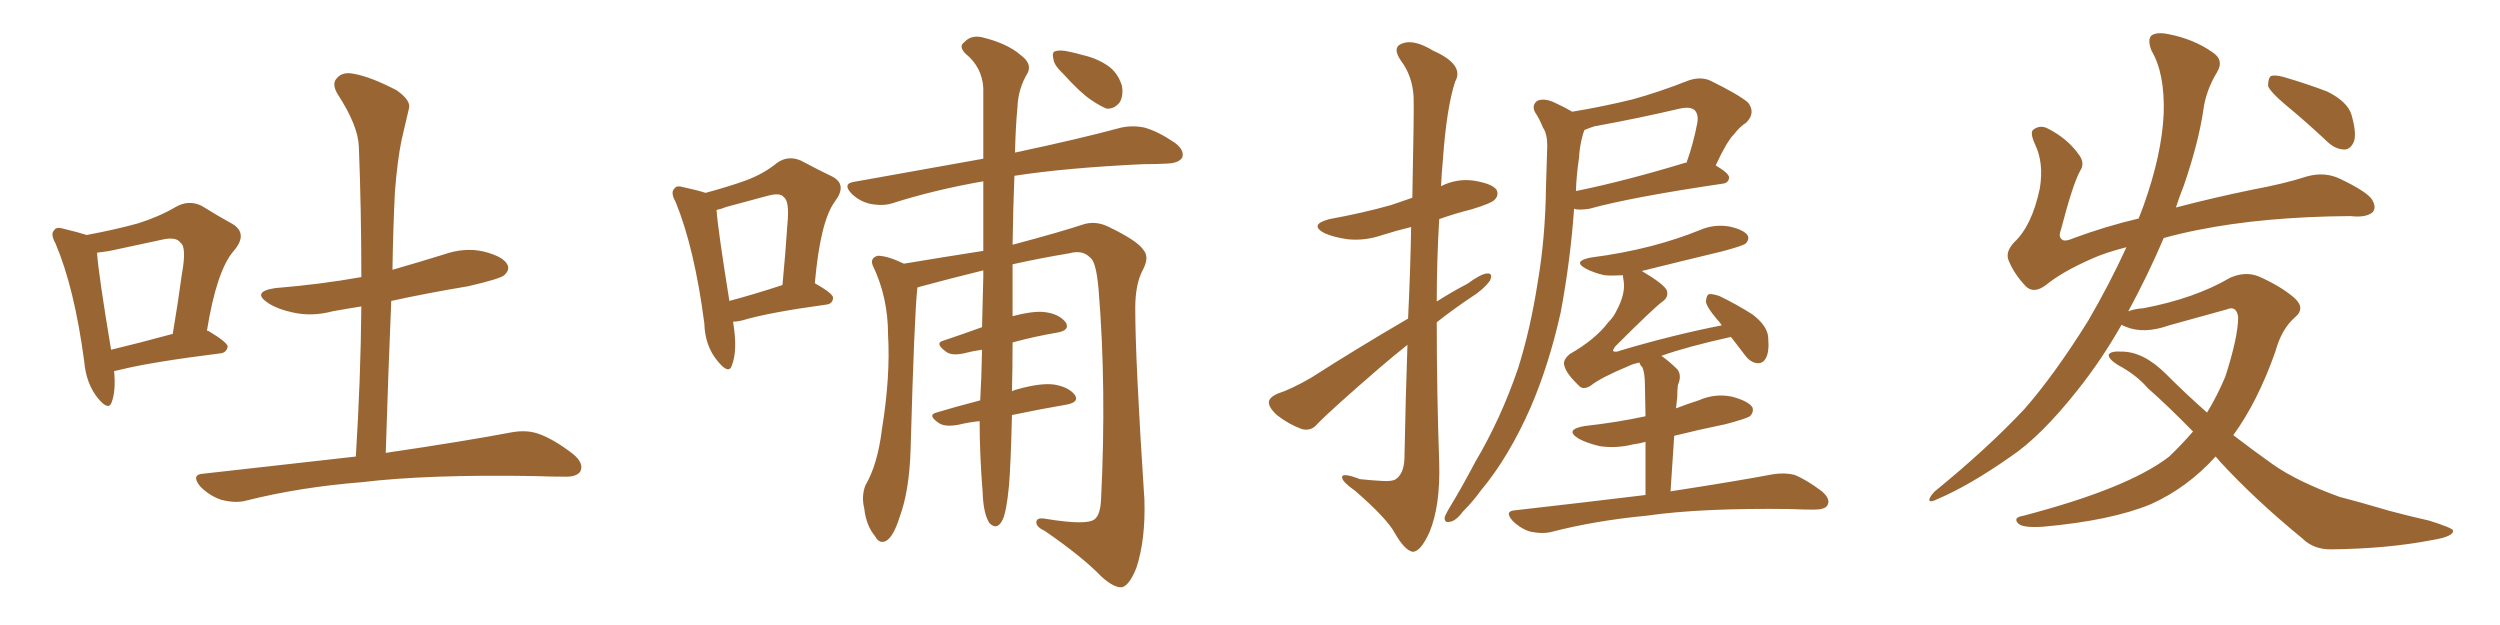<svg xmlns="http://www.w3.org/2000/svg" xmlns:xlink="http://www.w3.org/1999/xlink" width="600" height="150"><path fill="#996633" padding="10" d="M27.39 89.06L27.39 89.06Q27.83 93.75 26.81 96.53L26.81 96.53Q26.07 98.73 23.44 95.51L23.44 95.51Q20.65 91.99 20.21 86.72L20.21 86.72Q17.87 69.14 13.33 58.45L13.33 58.45Q12.01 56.10 13.04 55.22L13.04 55.22Q13.48 54.35 15.38 54.93L15.38 54.93Q19.04 55.81 20.80 56.40L20.80 56.40Q27.83 55.08 33.11 53.61L33.11 53.61Q38.23 52.00 42.19 49.66L42.19 49.66Q45.26 47.90 48.34 49.37L48.34 49.37Q52.59 52.00 55.81 53.76L55.81 53.76Q59.62 56.10 56.10 60.21L56.10 60.21Q52.00 64.89 49.66 79.39L49.66 79.39Q49.95 79.39 49.95 79.39L49.95 79.39Q54.64 82.18 54.64 83.20L54.64 83.20Q54.35 84.67 52.88 84.81L52.88 84.81Q36.33 86.87 28.71 88.77L28.71 88.77Q27.98 88.92 27.39 89.06ZM26.66 83.94L26.66 83.94Q33.40 82.32 41.46 80.13L41.46 80.13Q42.77 72.36 43.65 65.77L43.65 65.77Q44.82 59.33 43.36 58.30L43.36 58.30Q42.33 56.69 38.67 57.57L38.67 57.57Q33.11 58.74 26.37 60.21L26.37 60.21Q24.61 60.50 23.29 60.64L23.29 60.64Q23.58 65.48 26.66 83.94ZM85.40 109.57L85.40 109.57L85.40 109.57Q86.57 90.82 86.72 73.54L86.72 73.54Q83.06 74.12 79.83 74.71L79.83 74.71Q74.85 76.03 70.31 75L70.31 75Q66.80 74.27 64.45 72.80L64.45 72.80Q60.21 70.02 66.06 69.14L66.06 69.14Q76.90 68.26 86.72 66.50L86.72 66.50Q86.72 50.39 86.13 35.30L86.13 35.30Q85.99 30.18 81.01 22.56L81.01 22.56Q79.54 20.07 80.86 18.75L80.86 18.75Q82.18 17.14 84.96 17.72L84.96 17.72Q89.06 18.46 95.21 21.68L95.21 21.68Q98.73 24.17 98.14 26.07L98.14 26.07Q97.41 29.15 96.39 33.54L96.39 33.54Q95.36 38.53 94.78 46.00L94.78 46.00Q94.34 55.08 94.19 64.75L94.19 64.75Q100.34 62.99 106.49 61.08L106.49 61.08Q111.47 59.33 116.02 60.35L116.02 60.35Q120.70 61.52 121.73 63.43L121.73 63.43Q122.46 64.75 121.00 66.06L121.00 66.06Q119.97 66.94 112.35 68.70L112.35 68.70Q102.69 70.31 93.90 72.22L93.90 72.22Q93.16 89.79 92.58 108.69L92.58 108.69Q111.47 105.91 123.05 103.71L123.05 103.71Q126.56 103.13 129.35 104.15L129.35 104.15Q133.01 105.47 137.55 108.98L137.55 108.98Q140.19 111.18 139.31 113.09L139.31 113.09Q138.43 114.55 135.21 114.40L135.21 114.40Q132.13 114.40 128.47 114.26L128.47 114.26Q102.69 113.82 86.87 115.72L86.87 115.72Q72.07 116.89 59.18 120.12L59.18 120.12Q56.69 120.85 53.17 119.97L53.17 119.97Q50.39 119.09 48.05 116.75L48.05 116.75Q45.70 113.82 48.93 113.67L48.93 113.67Q68.26 111.47 85.40 109.57ZM175.93 77.20L175.93 77.20Q177.10 84.08 175.63 87.74L175.63 87.74Q174.90 89.94 172.27 86.72L172.27 86.72Q169.19 83.06 169.04 77.64L169.04 77.64Q166.70 59.62 162.16 48.49L162.16 48.49Q160.84 46.14 161.87 45.26L161.87 45.26Q162.30 44.38 164.21 44.97L164.21 44.97Q167.58 45.70 169.34 46.29L169.34 46.29Q174.76 44.82 178.86 43.36L178.86 43.36Q183.25 41.75 186.47 39.11L186.47 39.11Q189.11 37.21 192.19 38.53L192.19 38.53Q196.58 40.87 199.66 42.33L199.66 42.33Q203.47 44.24 200.39 48.34L200.39 48.34Q196.88 53.03 195.56 67.97L195.56 67.97Q199.95 70.46 199.95 71.48L199.95 71.48Q199.80 72.95 198.34 73.10L198.34 73.10Q184.42 75 178.13 76.90L178.13 76.90Q176.95 77.20 175.93 77.20ZM175.05 72.22L175.05 72.22Q180.62 70.75 187.79 68.41L187.79 68.41Q188.53 60.64 188.96 54.05L188.96 54.05Q189.55 48.19 188.09 47.31L188.09 47.31Q187.35 46.14 184.13 47.02L184.13 47.02Q179.74 48.19 174.32 49.66L174.32 49.66Q172.85 50.24 171.97 50.39L171.97 50.39Q172.27 54.93 175.05 72.22ZM235.11 101.07L235.11 101.07Q232.32 101.37 229.98 101.95L229.98 101.95Q226.76 102.54 225.29 101.51L225.29 101.51Q222.51 99.61 224.71 99.02L224.71 99.02Q229.54 97.56 235.25 96.09L235.25 96.09Q235.55 90.97 235.69 83.94L235.69 83.94Q233.50 84.23 231.30 84.81L231.30 84.81Q228.52 85.40 227.20 84.52L227.20 84.52Q224.12 82.32 226.46 81.74L226.46 81.74Q230.86 80.27 235.69 78.52L235.69 78.52Q235.84 72.80 235.99 66.50L235.99 66.50Q235.99 65.48 235.99 64.89L235.99 64.89Q228.22 66.80 221.19 68.70L221.19 68.70Q220.61 68.85 220.17 68.99L220.17 68.99Q219.43 75.88 218.55 107.67L218.55 107.67Q218.26 117.77 215.92 124.07L215.92 124.07Q214.45 128.76 212.70 129.79L212.70 129.79Q211.08 130.66 210.06 128.76L210.06 128.76Q207.86 126.12 207.42 122.02L207.42 122.02Q206.69 119.09 207.71 116.46L207.71 116.46Q210.64 111.47 211.67 102.98L211.67 102.98Q213.72 90.38 213.13 80.27L213.13 80.27Q213.13 71.34 209.47 63.72L209.47 63.72Q208.74 61.96 210.64 61.38L210.64 61.38Q212.99 61.38 216.94 63.28L216.94 63.28Q226.61 61.67 235.99 60.21L235.99 60.21Q235.99 50.98 235.99 43.51L235.99 43.51Q224.27 45.56 214.16 48.78L214.16 48.78Q211.96 49.51 208.89 48.93L208.89 48.93Q206.25 48.34 204.35 46.44L204.35 46.44Q202.15 44.09 204.93 43.65L204.93 43.65Q221.34 40.72 235.99 38.09L235.99 38.09Q235.99 27.83 235.99 21.09L235.99 21.09Q235.69 16.11 231.74 12.89L231.74 12.89Q229.98 11.13 231.45 10.11L231.45 10.11Q233.06 8.35 235.69 8.94L235.69 8.94Q241.70 10.40 244.92 13.18L244.92 13.18Q247.71 15.23 246.68 17.43L246.68 17.43Q244.34 21.24 244.19 25.78L244.19 25.78Q243.75 30.32 243.60 36.62L243.60 36.62Q259.42 33.25 269.09 30.62L269.09 30.62Q271.88 30.03 274.66 30.62L274.66 30.62Q277.88 31.49 281.98 34.28L281.98 34.28Q284.33 36.04 283.74 37.79L283.74 37.79Q283.01 39.11 280.22 39.26L280.22 39.26Q277.59 39.40 274.37 39.40L274.37 39.40Q255.76 40.28 243.46 42.19L243.46 42.19Q243.16 49.37 243.02 58.74L243.02 58.74Q254.59 55.66 260.30 53.76L260.30 53.76Q263.09 53.03 265.87 54.35L265.87 54.35Q272.90 57.71 274.37 59.91L274.37 59.91Q275.98 61.67 274.22 64.89L274.22 64.89Q272.46 68.26 272.46 73.97L272.46 73.97Q272.46 86.43 274.66 119.97L274.66 119.97Q274.95 129.49 272.75 136.23L272.75 136.23Q271.14 140.33 269.38 140.92L269.38 140.92Q267.48 141.21 264.40 138.43L264.40 138.43Q259.72 133.59 250.78 127.44L250.78 127.44Q248.88 126.56 248.73 125.54L248.73 125.54Q248.58 124.07 250.93 124.51L250.93 124.51Q260.74 126.12 262.65 124.66L262.65 124.66Q264.11 123.63 264.26 119.68L264.26 119.68Q265.58 93.02 263.67 69.58L263.67 69.58Q263.09 62.70 261.62 61.82L261.62 61.82Q259.86 59.91 256.64 60.79L256.64 60.79Q249.61 61.96 243.02 63.43L243.02 63.43Q243.02 68.12 243.02 73.39L243.02 73.39Q243.02 74.56 243.02 75.88L243.02 75.88Q247.41 74.71 250.20 74.85L250.20 74.85Q254.00 75.15 255.76 77.34L255.76 77.34Q256.93 79.25 253.71 79.83L253.71 79.83Q248.44 80.71 243.02 82.18L243.02 82.18Q243.02 88.48 242.87 93.90L242.87 93.90Q243.46 93.60 244.04 93.46L244.04 93.46Q249.76 91.85 252.98 92.29L252.98 92.29Q256.49 92.87 257.96 94.78L257.96 94.78Q259.13 96.53 255.91 97.12L255.91 97.12Q249.90 98.14 242.87 99.61L242.87 99.61Q242.58 111.77 242.14 116.75L242.14 116.75Q241.55 122.75 240.67 124.66L240.67 124.66Q239.36 127.44 237.45 125.54L237.45 125.54Q235.99 123.19 235.84 118.21L235.84 118.21Q235.11 109.13 235.11 101.07ZM255.18 17.72L255.18 17.72L255.18 17.72Q252.98 15.67 252.83 14.21L252.83 14.21Q252.39 12.45 253.27 12.30L253.27 12.30Q254.44 11.87 256.79 12.45L256.79 12.45Q258.25 12.74 259.72 13.18L259.72 13.18Q263.09 13.92 265.72 15.67L265.72 15.67Q268.21 17.29 269.24 20.51L269.24 20.51Q269.68 22.71 268.80 24.46L268.80 24.46Q267.48 26.22 265.58 26.07L265.58 26.07Q264.11 25.49 261.91 24.02L261.91 24.02Q259.28 22.27 255.18 17.72ZM337.94 76.46L337.94 76.46Q338.53 63.87 338.67 54.49L338.67 54.49Q335.01 55.37 331.79 56.40L331.79 56.40Q327.54 57.86 323.44 57.42L323.44 57.42Q320.21 56.98 317.87 55.96L317.87 55.96Q314.06 53.91 319.04 52.59L319.04 52.59Q327.10 51.12 333.84 49.22L333.84 49.22Q336.33 48.34 338.96 47.46L338.96 47.46Q339.40 25.78 339.26 23.14L339.26 23.14Q338.96 18.16 336.18 14.50L336.18 14.50Q333.98 11.28 336.62 10.40L336.62 10.40Q339.40 9.38 343.95 12.16L343.95 12.16Q351.56 15.53 349.22 19.63L349.22 19.63Q347.17 25.93 346.29 38.38L346.29 38.38Q346.00 41.46 345.85 44.68L345.85 44.68Q349.66 42.77 353.76 43.36L353.76 43.36Q358.15 44.09 359.18 45.56L359.18 45.56Q359.77 46.88 358.74 47.90L358.74 47.90Q358.01 48.78 353.17 50.24L353.17 50.24Q349.07 51.27 345.41 52.59L345.41 52.59Q344.82 62.55 344.82 72.36L344.82 72.36Q348.49 70.02 352.15 68.12L352.15 68.12Q355.37 65.77 356.84 65.63L356.84 65.63Q358.45 65.48 357.57 67.38L357.57 67.38Q355.96 69.58 352.88 71.48L352.88 71.48Q348.93 74.12 344.82 77.34L344.82 77.34Q344.82 94.19 345.41 111.04L345.41 111.04Q345.70 121.44 343.07 127.73L343.07 127.73Q340.87 132.57 338.96 132.42L338.96 132.42Q337.06 131.98 334.72 127.88L334.72 127.88Q332.81 124.37 325.20 117.77L325.20 117.77Q322.27 115.72 322.12 114.70L322.12 114.70Q321.83 113.23 326.37 114.99L326.37 114.99Q329.00 115.28 331.79 115.43L331.79 115.43Q334.13 115.58 335.01 114.99L335.01 114.99Q336.91 113.67 337.06 110.16L337.06 110.16Q337.35 95.07 337.79 82.76L337.79 82.76Q334.28 85.55 331.05 88.33L331.05 88.33Q319.19 98.58 316.11 101.81L316.11 101.81Q314.65 103.56 312.45 102.98L312.45 102.98Q309.23 101.81 306.45 99.61L306.45 99.61Q304.39 97.71 304.54 96.39L304.54 96.39Q304.69 95.36 306.59 94.48L306.59 94.48Q309.81 93.46 314.65 90.67L314.65 90.67Q325.63 83.64 337.94 76.46ZM377.34 26.81L377.34 26.81Q384.52 25.63 391.70 23.88L391.70 23.88Q398.14 22.12 405.18 19.34L405.18 19.34Q408.11 18.31 410.45 19.34L410.45 19.34Q417.33 22.71 419.53 24.61L419.53 24.61Q421.44 27.10 419.09 29.44L419.09 29.44Q417.63 30.32 416.16 32.23L416.16 32.23Q414.40 33.98 411.77 39.70L411.77 39.70Q414.99 41.60 414.99 42.63L414.99 42.63Q414.84 43.95 413.38 44.09L413.38 44.09Q391.55 47.31 381.45 50.10L381.45 50.10Q379.69 50.39 378.22 50.24L378.22 50.24Q377.93 50.10 377.78 50.10L377.78 50.10Q376.90 62.55 374.56 75L374.56 75Q371.78 87.45 367.38 97.71L367.38 97.71Q362.11 109.72 355.37 117.77L355.37 117.77Q353.47 120.41 351.12 122.75L351.12 122.75Q349.37 125.10 347.90 125.24L347.90 125.24Q346.58 125.54 346.73 124.07L346.73 124.07Q347.02 123.34 347.61 122.31L347.61 122.31Q350.98 116.75 354.05 110.89L354.05 110.89Q360.21 100.49 364.31 88.48L364.31 88.48Q367.24 79.25 368.99 68.12L368.99 68.12Q370.90 57.13 371.04 44.68L371.04 44.68Q371.19 39.40 371.34 35.01L371.34 35.01Q371.34 32.08 370.31 30.62L370.31 30.62Q369.43 28.42 368.41 26.95L368.41 26.95Q367.53 25.20 368.99 24.17L368.99 24.17Q370.75 23.44 373.39 24.76L373.39 24.76Q375.59 25.78 377.34 26.81ZM378.96 37.94L378.96 37.94Q378.37 41.75 378.22 45.85L378.22 45.85Q389.79 43.51 404.30 39.11L404.30 39.11Q404.59 38.96 404.74 39.11L404.74 39.11Q406.35 34.72 407.37 29.44L407.37 29.44Q407.67 27.54 406.79 26.51L406.79 26.51Q405.76 25.49 403.13 26.07L403.13 26.07Q393.16 28.42 382.62 30.32L382.62 30.32Q381.30 30.76 380.27 31.20L380.27 31.20Q379.98 31.93 379.83 32.52L379.83 32.52Q379.10 35.16 378.96 37.94ZM394.92 118.80L394.92 118.80L394.92 118.80Q394.92 111.04 394.92 106.05L394.92 106.05Q393.31 106.49 391.99 106.64L391.99 106.64Q387.89 107.67 383.94 107.08L383.94 107.08Q380.86 106.35 378.96 105.32L378.96 105.32Q375.29 103.13 380.27 102.25L380.27 102.25Q388.18 101.37 394.92 99.90L394.92 99.90Q394.78 93.75 394.78 92.43L394.78 92.43Q394.78 89.65 394.19 88.18L394.19 88.18Q393.60 87.60 393.46 87.01L393.46 87.01Q391.99 87.30 391.11 87.74L391.11 87.74Q384.08 90.67 381.74 92.58L381.74 92.58Q379.83 93.75 378.81 92.43L378.81 92.43Q375.88 89.65 375.44 87.74L375.44 87.74Q375 86.43 376.76 84.96L376.76 84.96Q382.91 81.45 385.99 77.34L385.99 77.34Q387.30 76.03 387.89 74.71L387.89 74.71Q390.23 70.46 389.65 67.24L389.65 67.24Q389.50 66.50 389.50 66.06L389.50 66.06Q387.01 66.21 385.11 66.06L385.11 66.06Q382.47 65.48 380.57 64.45L380.57 64.45Q377.34 62.70 381.74 61.82L381.74 61.82Q389.65 60.79 396.39 59.03L396.39 59.03Q402.54 57.42 407.96 55.22L407.96 55.22Q411.33 53.76 414.99 54.35L414.99 54.35Q418.36 55.08 419.38 56.40L419.38 56.40Q419.97 57.42 418.95 58.45L418.95 58.45Q418.21 59.03 413.23 60.35L413.23 60.35Q403.42 62.70 394.04 65.04L394.04 65.04Q399.46 68.26 400.05 69.73L400.05 69.73Q400.49 71.34 399.02 72.36L399.02 72.36Q396.97 73.83 387.60 83.20L387.60 83.20Q387.01 84.08 387.16 84.23L387.16 84.23Q387.60 84.67 389.06 84.08L389.06 84.08Q401.37 80.42 413.23 78.08L413.23 78.08Q412.65 77.20 412.06 76.61L412.06 76.61Q409.57 73.68 409.42 72.36L409.42 72.36Q409.57 70.75 410.16 70.61L410.16 70.61Q410.89 70.46 412.65 71.04L412.65 71.04Q416.89 73.10 420.56 75.44L420.56 75.44Q424.22 78.22 424.37 81.01L424.37 81.01Q424.66 84.52 423.78 85.99L423.78 85.99Q423.05 87.30 421.73 87.16L421.73 87.16Q420.12 87.01 418.80 85.25L418.80 85.25Q416.89 82.76 415.43 80.86L415.43 80.86Q404.88 83.20 398.73 85.40L398.73 85.40Q400.63 86.72 402.54 88.62L402.54 88.62Q403.71 90.09 402.69 92.43L402.69 92.43Q402.54 93.75 402.54 95.21L402.54 95.21Q402.39 96.53 402.25 98.00L402.25 98.00Q404.88 96.97 407.67 96.09L407.67 96.09Q411.62 94.34 415.72 95.21L415.72 95.21Q419.53 96.24 420.56 97.71L420.56 97.71Q421.00 98.88 419.97 99.90L419.97 99.90Q419.09 100.49 414.11 101.81L414.11 101.81Q407.67 103.13 401.81 104.59L401.81 104.59Q401.37 110.74 400.93 117.92L400.93 117.92Q416.16 115.58 425.54 113.82L425.54 113.82Q428.32 113.38 430.66 113.96L430.66 113.96Q433.59 115.14 437.26 117.92L437.26 117.92Q439.45 119.82 438.57 121.29L438.57 121.29Q437.99 122.31 435.35 122.31L435.35 122.31Q432.57 122.31 429.79 122.17L429.79 122.17Q408.25 121.88 395.07 123.78L395.07 123.78Q382.76 124.95 372.07 127.73L372.07 127.73Q370.02 128.17 367.24 127.59L367.24 127.59Q364.89 126.86 362.99 124.95L362.99 124.95Q360.94 122.61 363.72 122.46L363.72 122.46Q380.42 120.56 394.92 118.80ZM531.74 109.57L531.74 109.57Q525 117.04 516.21 121.00L516.21 121.00Q506.69 124.95 490.28 126.42L490.28 126.42Q485.45 126.71 484.42 125.68L484.42 125.68Q482.96 124.22 485.60 123.78L485.60 123.78Q510.79 117.19 520.61 109.57L520.61 109.57Q523.68 106.64 526.32 103.56L526.32 103.56Q520.46 97.56 515.48 93.16L515.48 93.16Q512.70 89.94 508.30 87.60L508.30 87.60Q505.96 86.13 506.10 85.11L506.10 85.11Q506.54 84.23 509.18 84.38L509.18 84.38Q514.45 84.38 519.87 89.79L519.87 89.79Q524.71 94.63 529.69 99.02L529.69 99.02Q532.18 94.92 534.08 90.38L534.08 90.38Q537.16 80.86 537.16 76.03L537.16 76.03Q536.72 73.24 534.38 74.27L534.38 74.27Q527.64 76.17 520.61 78.08L520.61 78.08Q514.45 80.27 510.06 78.37L510.06 78.37Q509.33 78.08 509.18 77.93L509.18 77.93Q504.35 86.43 498.63 93.60L498.63 93.60Q489.84 104.74 482.37 109.72L482.37 109.72Q472.71 116.46 465.23 119.68L465.23 119.68Q462.89 120.85 463.04 119.82L463.04 119.82Q463.33 118.95 464.36 117.92L464.36 117.92Q477.10 107.52 485.89 98.14L485.89 98.14Q493.07 89.94 501.12 77.05L501.12 77.05Q506.25 68.26 510.35 59.33L510.35 59.33Q505.22 60.64 502.00 62.11L502.00 62.11Q494.97 65.19 491.02 68.41L491.02 68.41Q488.09 70.61 486.18 68.70L486.18 68.70Q483.40 65.77 482.08 62.55L482.08 62.55Q481.20 60.50 483.40 58.15L483.40 58.15Q487.65 54.20 489.55 45.26L489.55 45.26Q490.58 39.11 488.38 34.57L488.38 34.57Q487.06 31.64 488.09 31.05L488.09 31.05Q489.70 29.88 491.60 30.91L491.60 30.91Q496.14 33.25 498.78 36.91L498.78 36.91Q500.54 39.11 499.22 41.02L499.22 41.02Q497.46 44.24 494.68 54.93L494.68 54.93Q493.95 56.84 494.82 57.42L494.82 57.42Q495.41 58.15 497.75 57.13L497.75 57.13Q505.22 54.35 513.28 52.44L513.28 52.44Q513.87 50.83 514.45 49.37L514.45 49.37Q518.85 37.06 519.29 27.25L519.29 27.25Q519.58 17.58 516.36 12.16L516.36 12.16Q515.33 9.52 516.36 8.50L516.36 8.50Q517.68 7.62 520.46 8.20L520.46 8.20Q526.46 9.38 530.86 12.45L530.86 12.45Q533.94 14.36 532.03 17.43L532.03 17.43Q529.39 21.83 528.81 26.37L528.81 26.37Q527.64 34.28 524.12 44.53L524.12 44.53Q523.10 47.02 522.22 49.80L522.22 49.80Q531.15 47.46 540.38 45.56L540.38 45.56Q548.29 44.09 553.71 42.33L553.71 42.33Q557.96 41.16 561.62 42.92L561.62 42.92Q568.36 46.14 569.38 48.05L569.38 48.05Q570.41 49.95 569.38 50.98L569.38 50.98Q567.77 52.29 564.11 51.86L564.11 51.86Q543.31 52.00 527.34 55.22L527.34 55.22Q522.95 56.10 519.29 57.13L519.29 57.13Q515.63 65.77 510.79 74.71L510.79 74.71Q512.26 74.12 514.45 73.97L514.45 73.97Q526.76 71.63 535.25 66.65L535.25 66.65Q538.92 65.04 542.14 66.36L542.14 66.36Q547.41 68.70 550.63 71.48L550.63 71.48Q553.42 73.97 550.78 76.17L550.78 76.17Q547.56 78.96 546.09 84.38L546.09 84.38Q541.85 96.39 535.99 104.44L535.99 104.44Q540.97 108.25 545.51 111.47L545.51 111.47Q551.37 115.58 561.47 119.24L561.47 119.24Q566.02 120.41 573.49 122.61L573.49 122.61Q578.47 123.93 583.01 124.95L583.01 124.95Q588.57 126.71 588.72 127.29L588.72 127.29Q589.01 128.76 583.59 129.64L583.59 129.64Q572.90 131.69 559.72 131.84L559.72 131.84Q555.32 131.98 552.54 129.20L552.54 129.20Q541.26 119.97 532.76 110.74L532.76 110.74Q532.18 110.01 531.74 109.57ZM548.58 25.20L548.58 25.20L548.58 25.20Q544.92 22.12 544.34 20.65L544.34 20.65Q544.34 18.90 544.92 18.31L544.92 18.31Q545.80 17.87 548.00 18.46L548.00 18.46Q553.56 20.07 558.54 21.97L558.54 21.97Q563.53 24.46 564.40 27.69L564.40 27.69Q565.58 31.93 564.99 33.84L564.99 33.84Q564.26 35.74 562.79 35.89L562.79 35.89Q560.60 35.89 558.69 34.13L558.69 34.13Q553.56 29.30 548.58 25.20Z"/></svg>